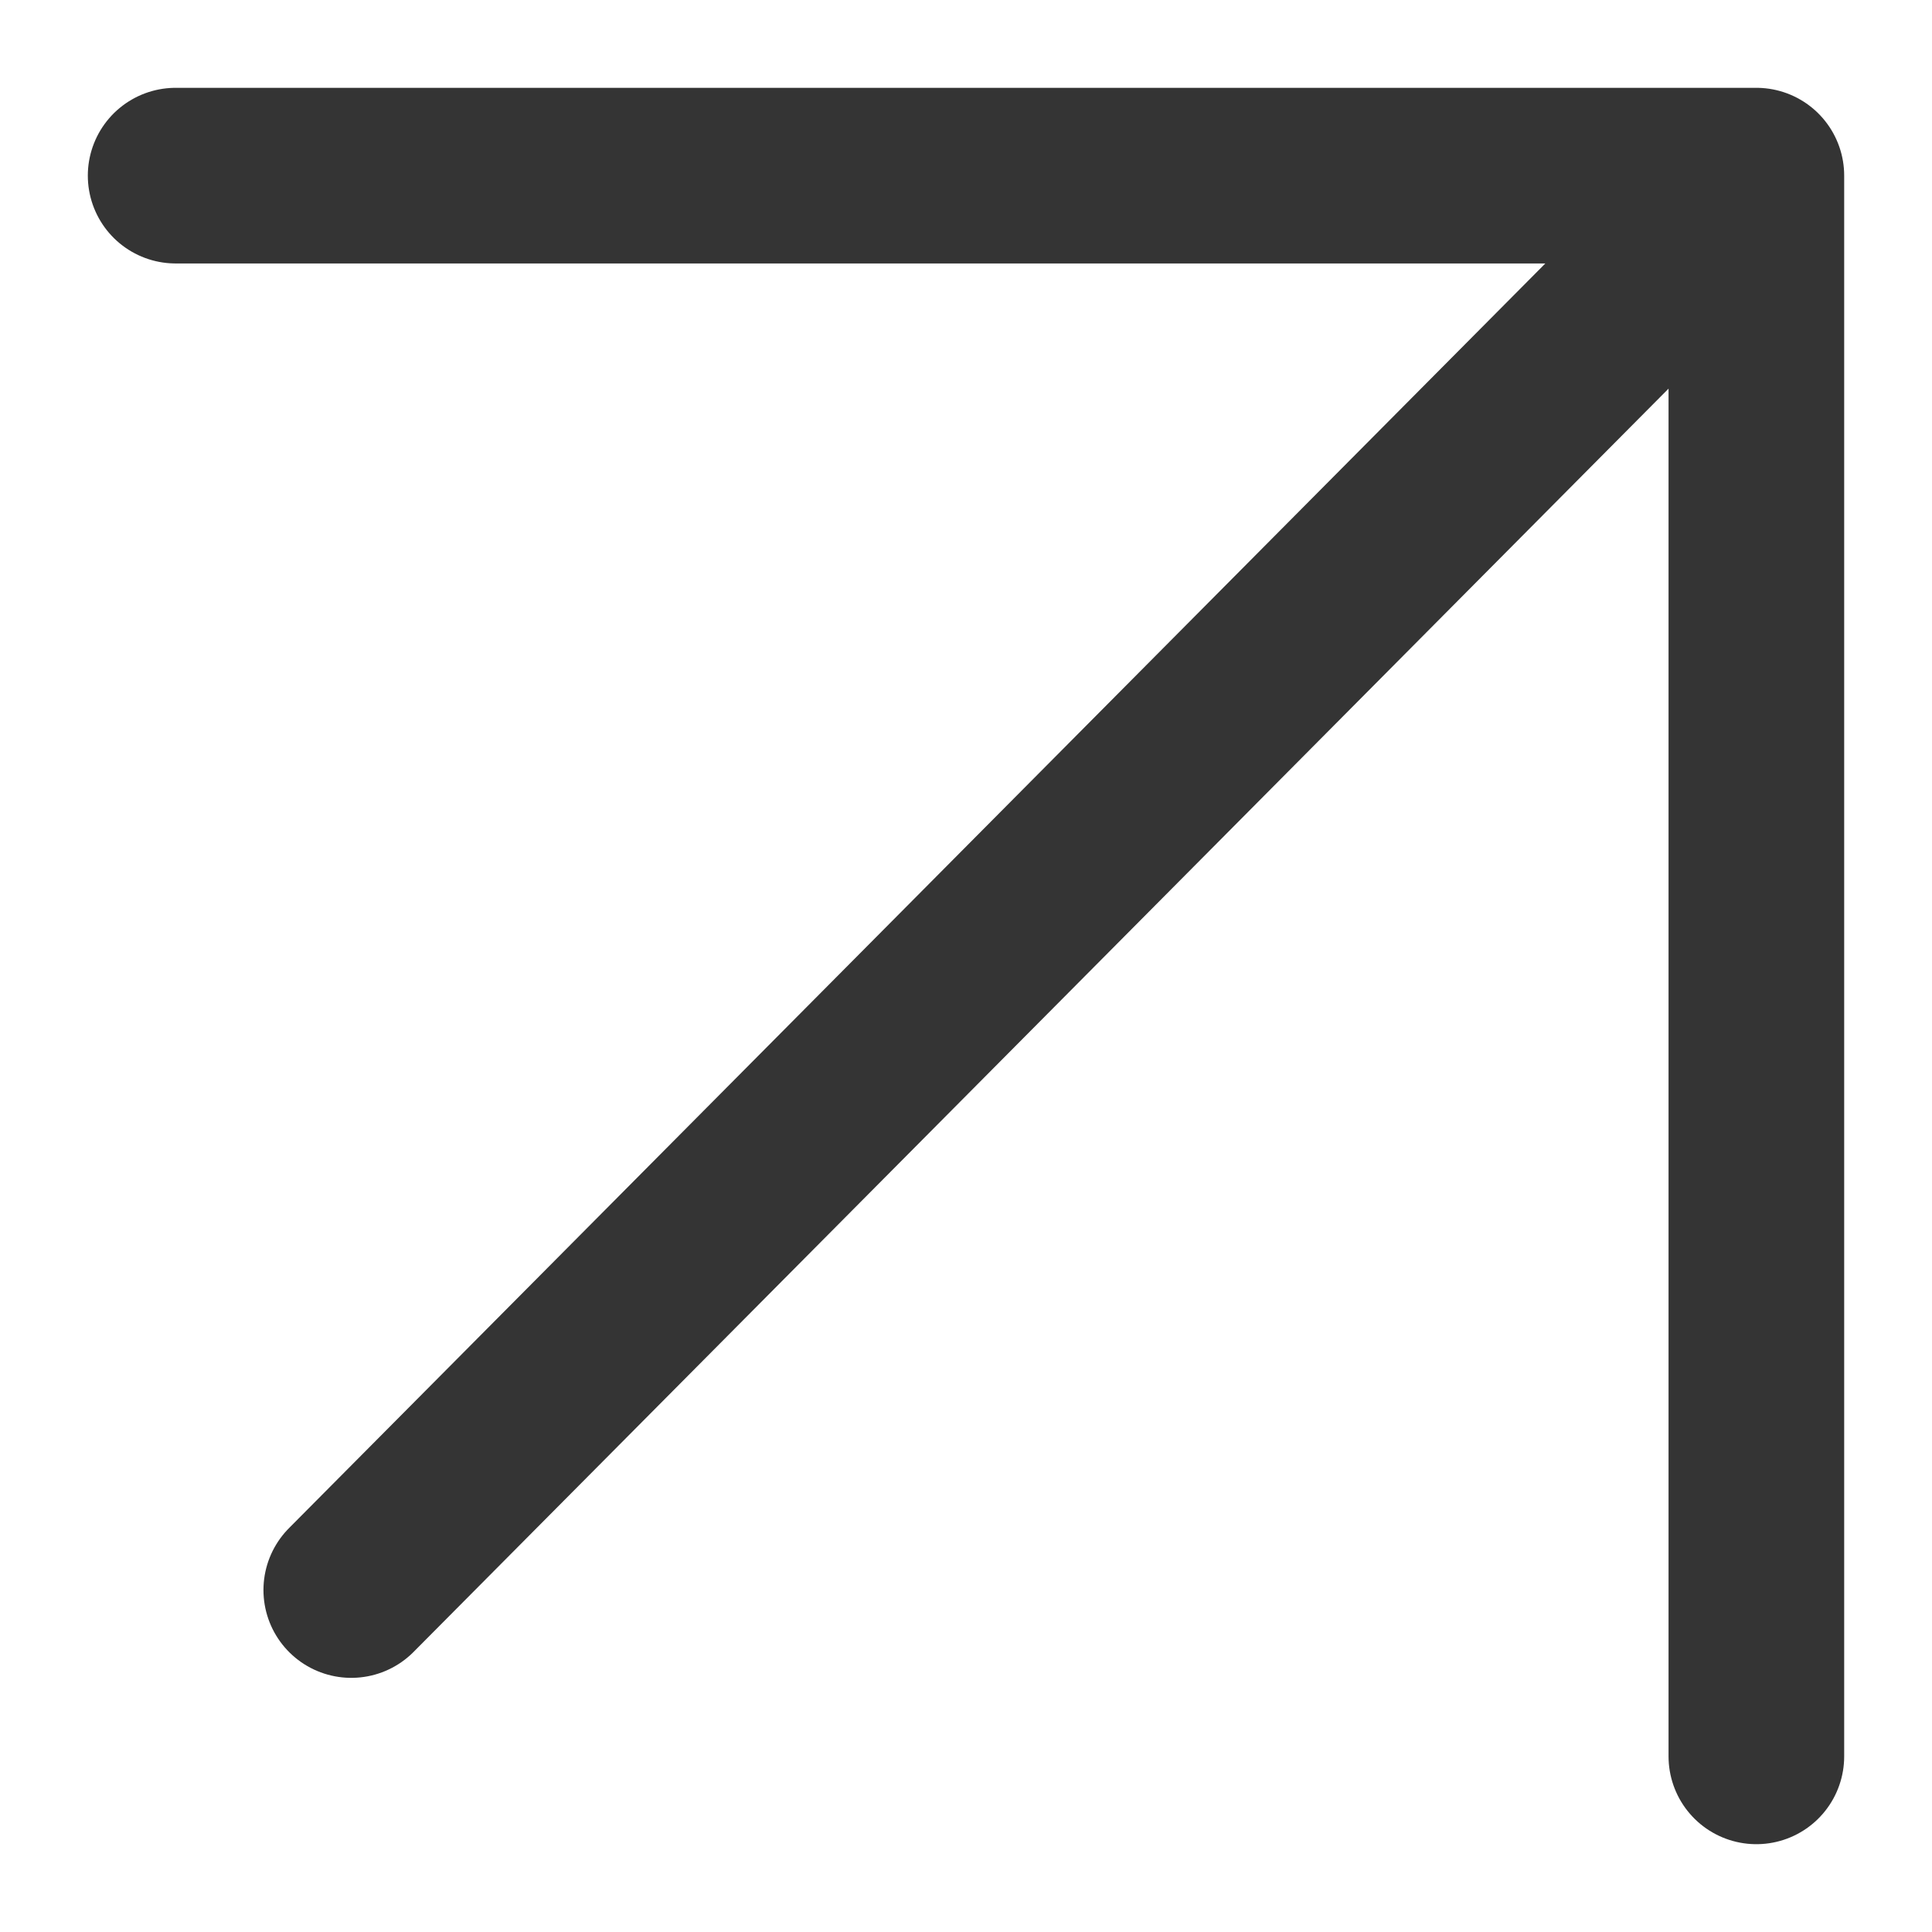 <?xml version="1.0" encoding="UTF-8"?> <svg xmlns="http://www.w3.org/2000/svg" width="11" height="11" viewBox="0 0 11 11" fill="none"><path d="M1 1H10M10 1V10M10 1L2 9.053" stroke="#343434" stroke-linecap="round" stroke-linejoin="round"></path></svg> 